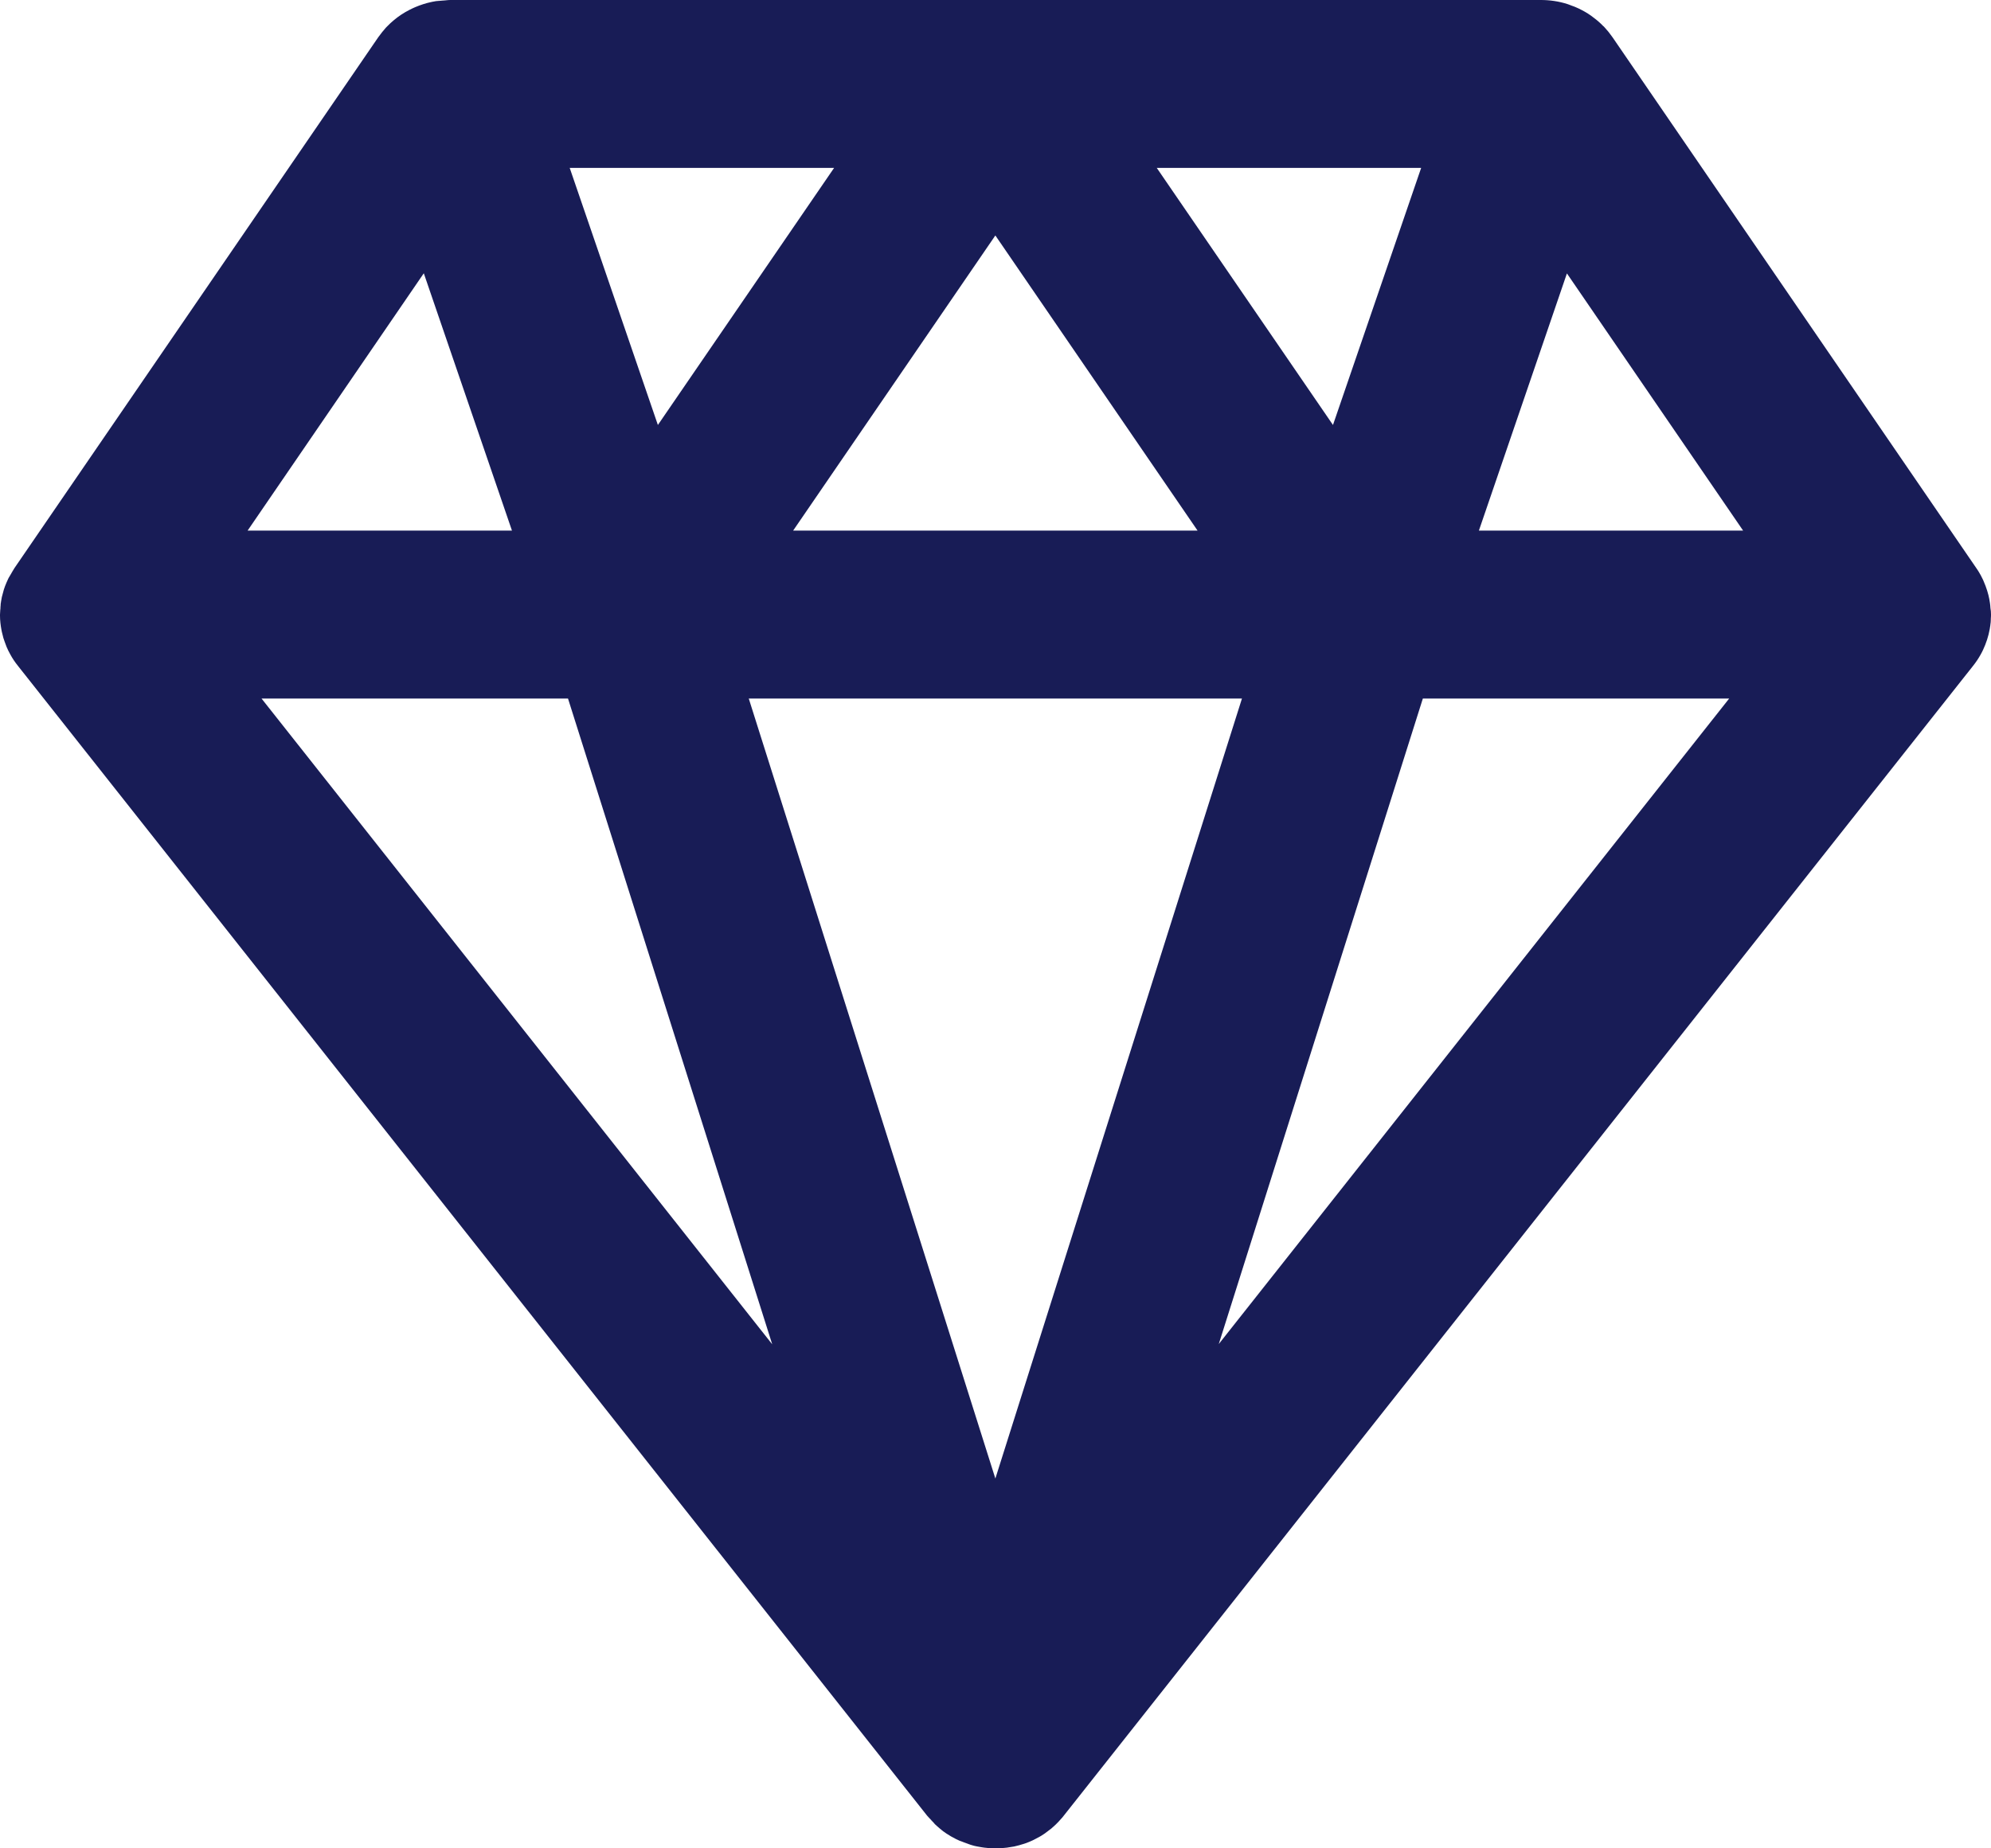 <?xml version="1.0" encoding="utf-8"?>
<!-- Generator: Adobe Illustrator 24.1.0, SVG Export Plug-In . SVG Version: 6.00 Build 0)  -->
<svg version="1.1" id="Layer_1" xmlns="http://www.w3.org/2000/svg" xmlns:xlink="http://www.w3.org/1999/xlink" x="0px" y="0px"
	 width="14px" height="13px" viewBox="0 0 14 13" enable-background="new 0 0 14 13" xml:space="preserve">
<g id="_x30_5.-Icons">
	<g id="_x30_3---Iconography" transform="translate(-1101, -464)">
		<g id="Icon_x2F_UI_x2F_Value" transform="translate(1100, 462)">
			<g id="Icon-Fill">
				<path id="path-1_1_" fill-rule="evenodd" clip-rule="evenodd" fill="#181C56" d="M12.278,2.187l0.007,0.008
					c0.017,0.018,0.033,0.038,0.047,0.058l0.008,0.011l2.557,3.732
					c0.006,0.009,0.012,0.017,0.017,0.026c0.01,0.016,0.019,0.033,0.027,0.05
					c0.003,0.006,0.006,0.012,0.008,0.018c0.009,0.02,0.017,0.042,0.024,0.064
					c0.003,0.011,0.006,0.022,0.009,0.032c0.005,0.018,0.008,0.038,0.011,0.058
					c0.001,0.011,0.003,0.021,0.003,0.032C14.999,6.291,15,6.307,15,6.323
					l-0,0.014c-0,0.017-0.002,0.034-0.003,0.051L15,6.323
					c0,0.035-0.003,0.069-0.009,0.102c-0.009,0.05-0.025,0.099-0.047,0.146
					c-0.005,0.011-0.011,0.022-0.017,0.033C14.912,6.631,14.894,6.658,14.874,6.683
					l0,0l-6.393,8.086c-0.004,0.005-0.008,0.01-0.012,0.015l-0.011,0.012
					c-0.009,0.011-0.019,0.021-0.029,0.031c-0.002,0.002-0.005,0.005-0.008,0.008
					c-0.014,0.013-0.021,0.019-0.029,0.026l-0.012,0.009
					c-0.005,0.004-0.011,0.008-0.017,0.013l-0.016,0.012l0,0l-0.009,0.006
					c-0.01,0.007-0.02,0.013-0.031,0.019c-0.013,0.007-0.025,0.013-0.038,0.02
					c-0.002,0.001-0.004,0.002-0.006,0.003c-0.019,0.009-0.032,0.014-0.045,0.019
					c-0.01,0.004-0.021,0.007-0.031,0.01l-0.007,0.002l-0.013,0.004
					c-0.012,0.003-0.024,0.006-0.036,0.009C8.118,14.989,8.106,14.991,8.093,14.993
					L8.081,14.995l0,0L8.06,14.997c-0.008,0.001-0.016,0.001-0.024,0.002
					c-0.011,0.001-0.024,0.001-0.036,0.001l-0.016-0l0,0l-0.022-0.001
					c-0.007-0-0.014-0.001-0.021-0.002c-0.011-0.001-0.023-0.002-0.034-0.004
					c-0.007-0.001-0.012-0.002-0.018-0.003l-0.022-0.004
					c-0.011-0.002-0.022-0.005-0.032-0.008c-0.004-0.001-0.009-0.003-0.013-0.004
					c-0.019-0.006-0.031-0.01-0.043-0.015c-0.014-0.005-0.027-0.01-0.04-0.016
					l0.083,0.031c-0.034-0.01-0.066-0.023-0.097-0.038
					c-0.004-0.002-0.009-0.004-0.013-0.007l-0.023-0.012
					c-0.012-0.007-0.023-0.014-0.034-0.021c-0.005-0.003-0.009-0.006-0.014-0.01
					c-0.003-0.002-0.006-0.004-0.009-0.006L7.61,14.862
					c-0.033-0.027-0.063-0.058-0.091-0.093l0.06,0.066
					c-0.003-0.003-0.006-0.005-0.008-0.008c-0.013-0.013-0.025-0.025-0.036-0.038
					c-0-0-0-0.001-0.001-0.001l-0.015-0.018L1.126,6.683
					C1.105,6.657,1.087,6.63,1.072,6.602C1.062,6.585,1.054,6.567,1.046,6.549
					c-0.005-0.012-0.009-0.023-0.013-0.035C1.026,6.496,1.021,6.479,1.017,6.46
					C1.014,6.45,1.012,6.439,1.01,6.429C1.007,6.414,1.005,6.398,1.003,6.382
					C1.001,6.364,1,6.347,1,6.33C1,6.328,1,6.325,1,6.323l0.001-0.025
					C1.001,6.278,1.003,6.258,1.006,6.237L1,6.323c0-0.043,0.005-0.084,0.013-0.124
					c0.004-0.017,0.009-0.035,0.014-0.052c0.005-0.016,0.011-0.032,0.018-0.048
					c0.015-0.036,0.034-0.071,0.057-0.104L1.06,6.066
					c0.008-0.016,0.016-0.031,0.026-0.046l0.016-0.025l2.557-3.732
					c0.001-0.001,0.002-0.003,0.003-0.004c0.016-0.022,0.033-0.044,0.052-0.065
					c0.004-0.004,0.008-0.008,0.012-0.012c0.012-0.013,0.026-0.025,0.041-0.038
					c0.034-0.029,0.072-0.054,0.111-0.074c0.016-0.008,0.028-0.014,0.04-0.019
					c0.077-0.033,0.16-0.051,0.246-0.051L4.065,2.008
					c0.03-0.005,0.056-0.007,0.081-0.008l0.018-0l7.671-0
					c0.062,0,0.126,0.009,0.188,0.029c0.017,0.006,0.034,0.012,0.051,0.019
					l-0.047-0.017c0.034,0.011,0.066,0.024,0.096,0.04
					c0.029,0.015,0.058,0.033,0.084,0.054c0.023,0.017,0.045,0.036,0.065,0.057
					L12.278,2.187z M9.733,6.913H6.265l1.734,5.486L9.733,6.913z M6.43,11.455
					L4.994,6.913H2.839L6.43,11.455z M13.159,6.913h-2.154l-1.435,4.54L13.159,6.913z
					 M13.257,5.732l-1.239-1.809l-0.619,1.809H13.257z M3.98,3.922L2.741,5.732h1.859
					L3.98,3.922z M7.999,3.656l-1.422,2.076h2.844L7.999,3.656z M6.865,3.181H5.006
					l0.62,1.808L6.865,3.181z M10.993,3.181H9.134l1.239,1.808L10.993,3.181z"/>
			</g>
		</g>
	</g>
</g>
</svg>
